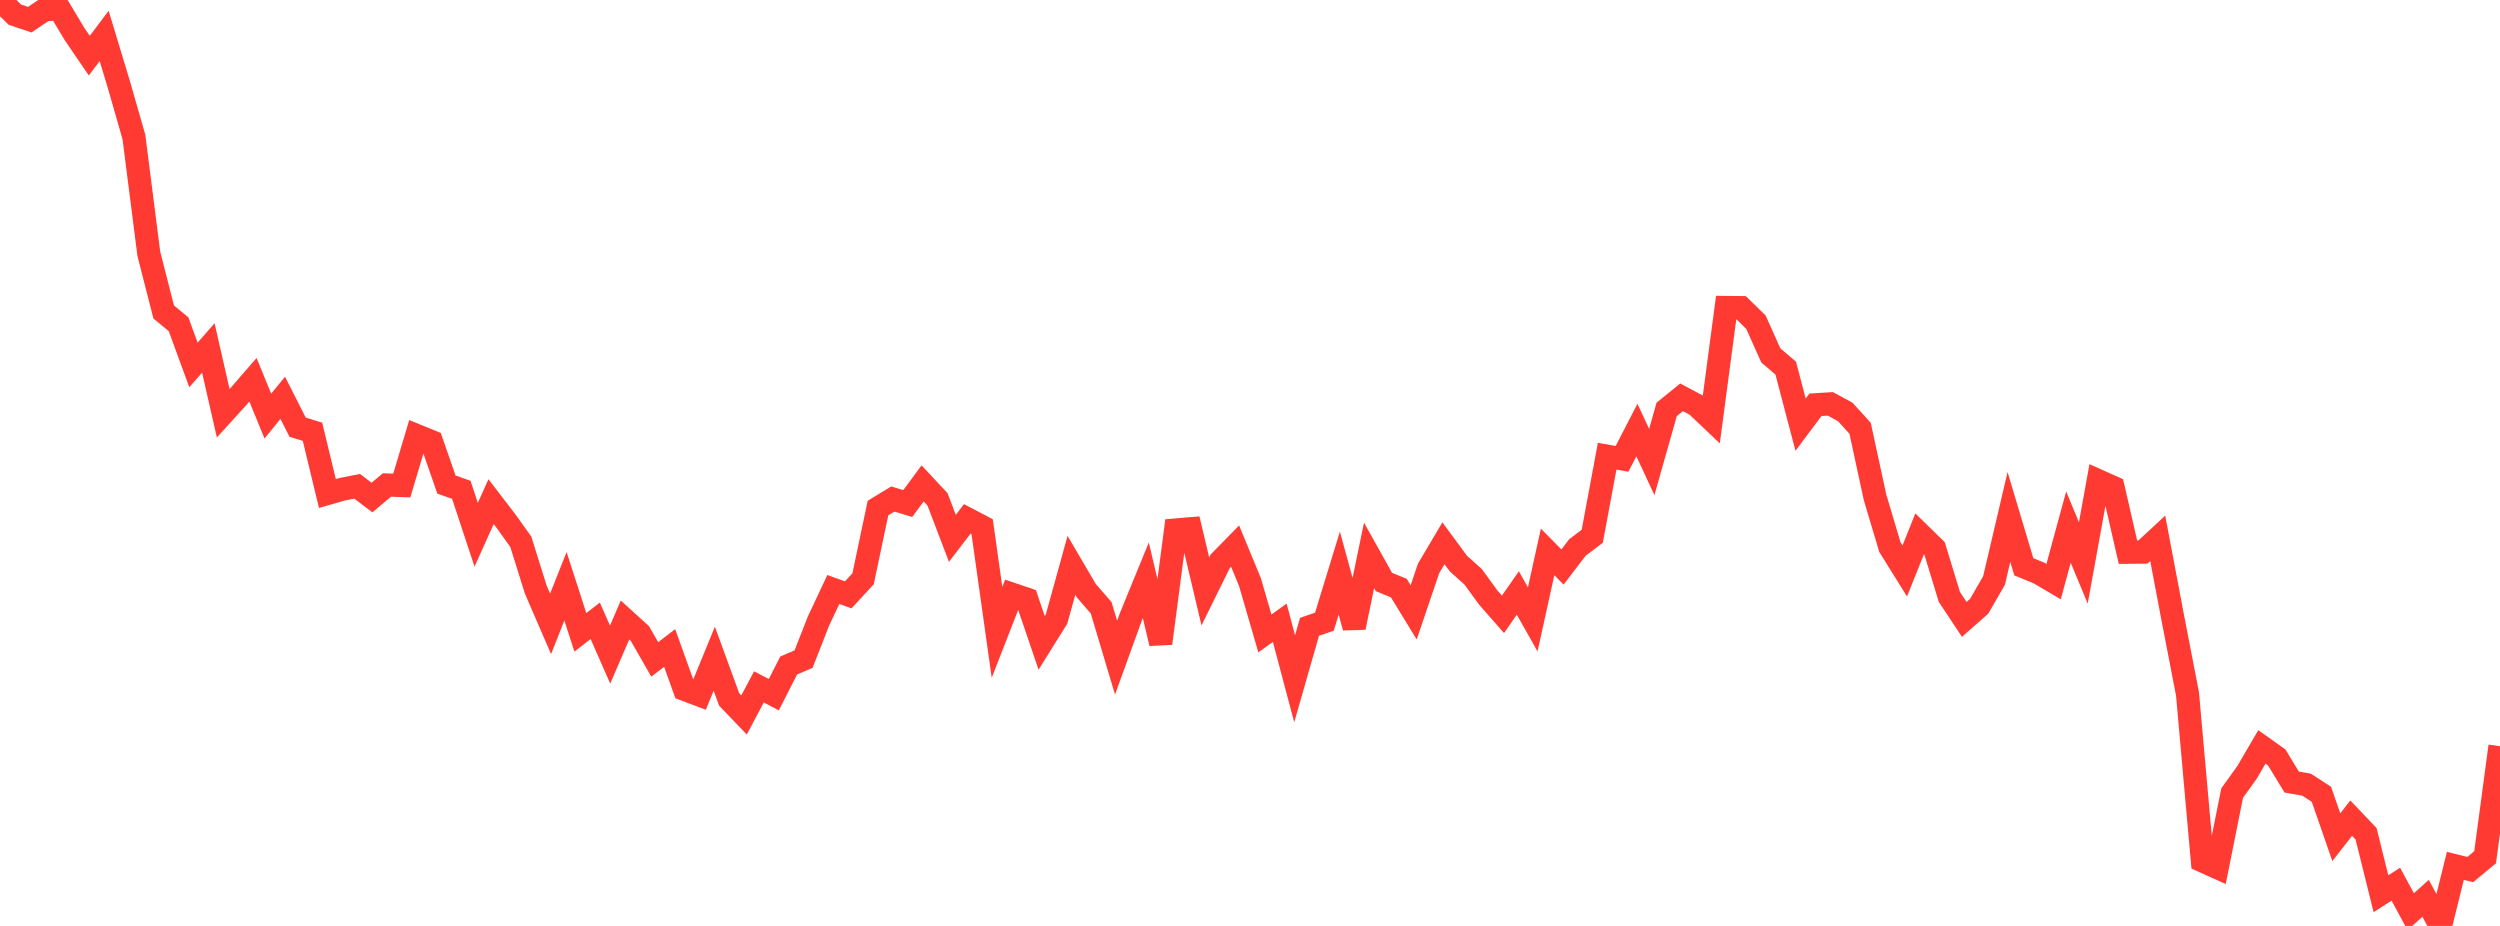 <?xml version="1.0" standalone="no"?>
<!DOCTYPE svg PUBLIC "-//W3C//DTD SVG 1.1//EN" "http://www.w3.org/Graphics/SVG/1.1/DTD/svg11.dtd">

<svg width="135" height="50" viewBox="0 0 135 50" preserveAspectRatio="none" 
  xmlns="http://www.w3.org/2000/svg"
  xmlns:xlink="http://www.w3.org/1999/xlink">


<polyline points="0.0, 0.0 0.804, 0.793 1.607, 1.062 2.411, 0.52 3.214, 0.484 4.018, 1.827 4.821, 3.005 5.625, 1.941 6.429, 4.6 7.232, 7.399 8.036, 13.702 8.839, 16.846 9.643, 17.511 10.446, 19.707 11.25, 18.79 12.054, 22.318 12.857, 21.434 13.661, 20.507 14.464, 22.468 15.268, 21.481 16.071, 23.068 16.875, 23.316 17.679, 26.649 18.482, 26.418 19.286, 26.261 20.089, 26.867 20.893, 26.189 21.696, 26.218 22.5, 23.522 23.304, 23.849 24.107, 26.166 24.911, 26.45 25.714, 28.878 26.518, 27.088 27.321, 28.134 28.125, 29.259 28.929, 31.831 29.732, 33.688 30.536, 31.658 31.339, 34.147 32.143, 33.523 32.946, 35.348 33.75, 33.48 34.554, 34.21 35.357, 35.609 36.161, 34.991 36.964, 37.226 37.768, 37.529 38.571, 35.571 39.375, 37.771 40.179, 38.607 40.982, 37.092 41.786, 37.513 42.589, 35.936 43.393, 35.593 44.196, 33.543 45.0, 31.831 45.804, 32.123 46.607, 31.255 47.411, 27.435 48.214, 26.947 49.018, 27.191 49.821, 26.105 50.625, 26.964 51.429, 29.071 52.232, 28.021 53.036, 28.442 53.839, 34.147 54.643, 32.085 55.446, 32.356 56.25, 34.716 57.054, 33.428 57.857, 30.527 58.661, 31.897 59.464, 32.822 60.268, 35.515 61.071, 33.299 61.875, 31.336 62.679, 34.742 63.482, 28.62 64.286, 28.552 65.089, 31.938 65.893, 30.307 66.696, 29.487 67.5, 31.439 68.304, 34.206 69.107, 33.63 69.911, 36.653 70.714, 33.848 71.518, 33.572 72.321, 30.95 73.125, 33.882 73.929, 29.99 74.732, 31.427 75.536, 31.757 76.339, 33.068 77.143, 30.695 77.946, 29.337 78.75, 30.428 79.554, 31.152 80.357, 32.257 81.161, 33.174 81.964, 32.022 82.768, 33.446 83.571, 29.803 84.375, 30.618 85.179, 29.566 85.982, 28.958 86.786, 24.635 87.589, 24.778 88.393, 23.223 89.196, 24.948 90.0, 22.107 90.804, 21.454 91.607, 21.883 92.411, 22.646 93.214, 16.604 94.018, 16.612 94.821, 17.399 95.625, 19.192 96.429, 19.88 97.232, 22.932 98.036, 21.857 98.839, 21.808 99.643, 22.244 100.446, 23.128 101.25, 26.847 102.054, 29.545 102.857, 30.833 103.661, 28.825 104.464, 29.609 105.268, 32.238 106.071, 33.447 106.875, 32.74 107.679, 31.344 108.482, 27.917 109.286, 30.606 110.089, 30.935 110.893, 31.409 111.696, 28.465 112.5, 30.398 113.304, 25.961 114.107, 26.32 114.911, 29.822 115.714, 29.815 116.518, 29.07 117.321, 33.318 118.125, 37.469 118.929, 46.485 119.732, 46.846 120.536, 42.825 121.339, 41.708 122.143, 40.333 122.946, 40.904 123.75, 42.23 124.554, 42.372 125.357, 42.893 126.161, 45.209 126.964, 44.18 127.768, 45.024 128.571, 48.261 129.375, 47.747 130.179, 49.232 130.982, 48.509 131.786, 50.0 132.589, 46.757 133.393, 46.956 134.196, 46.291 135.0, 40.295" fill="none" stroke="#ff3a33" stroke-width="1.25"/>

</svg>